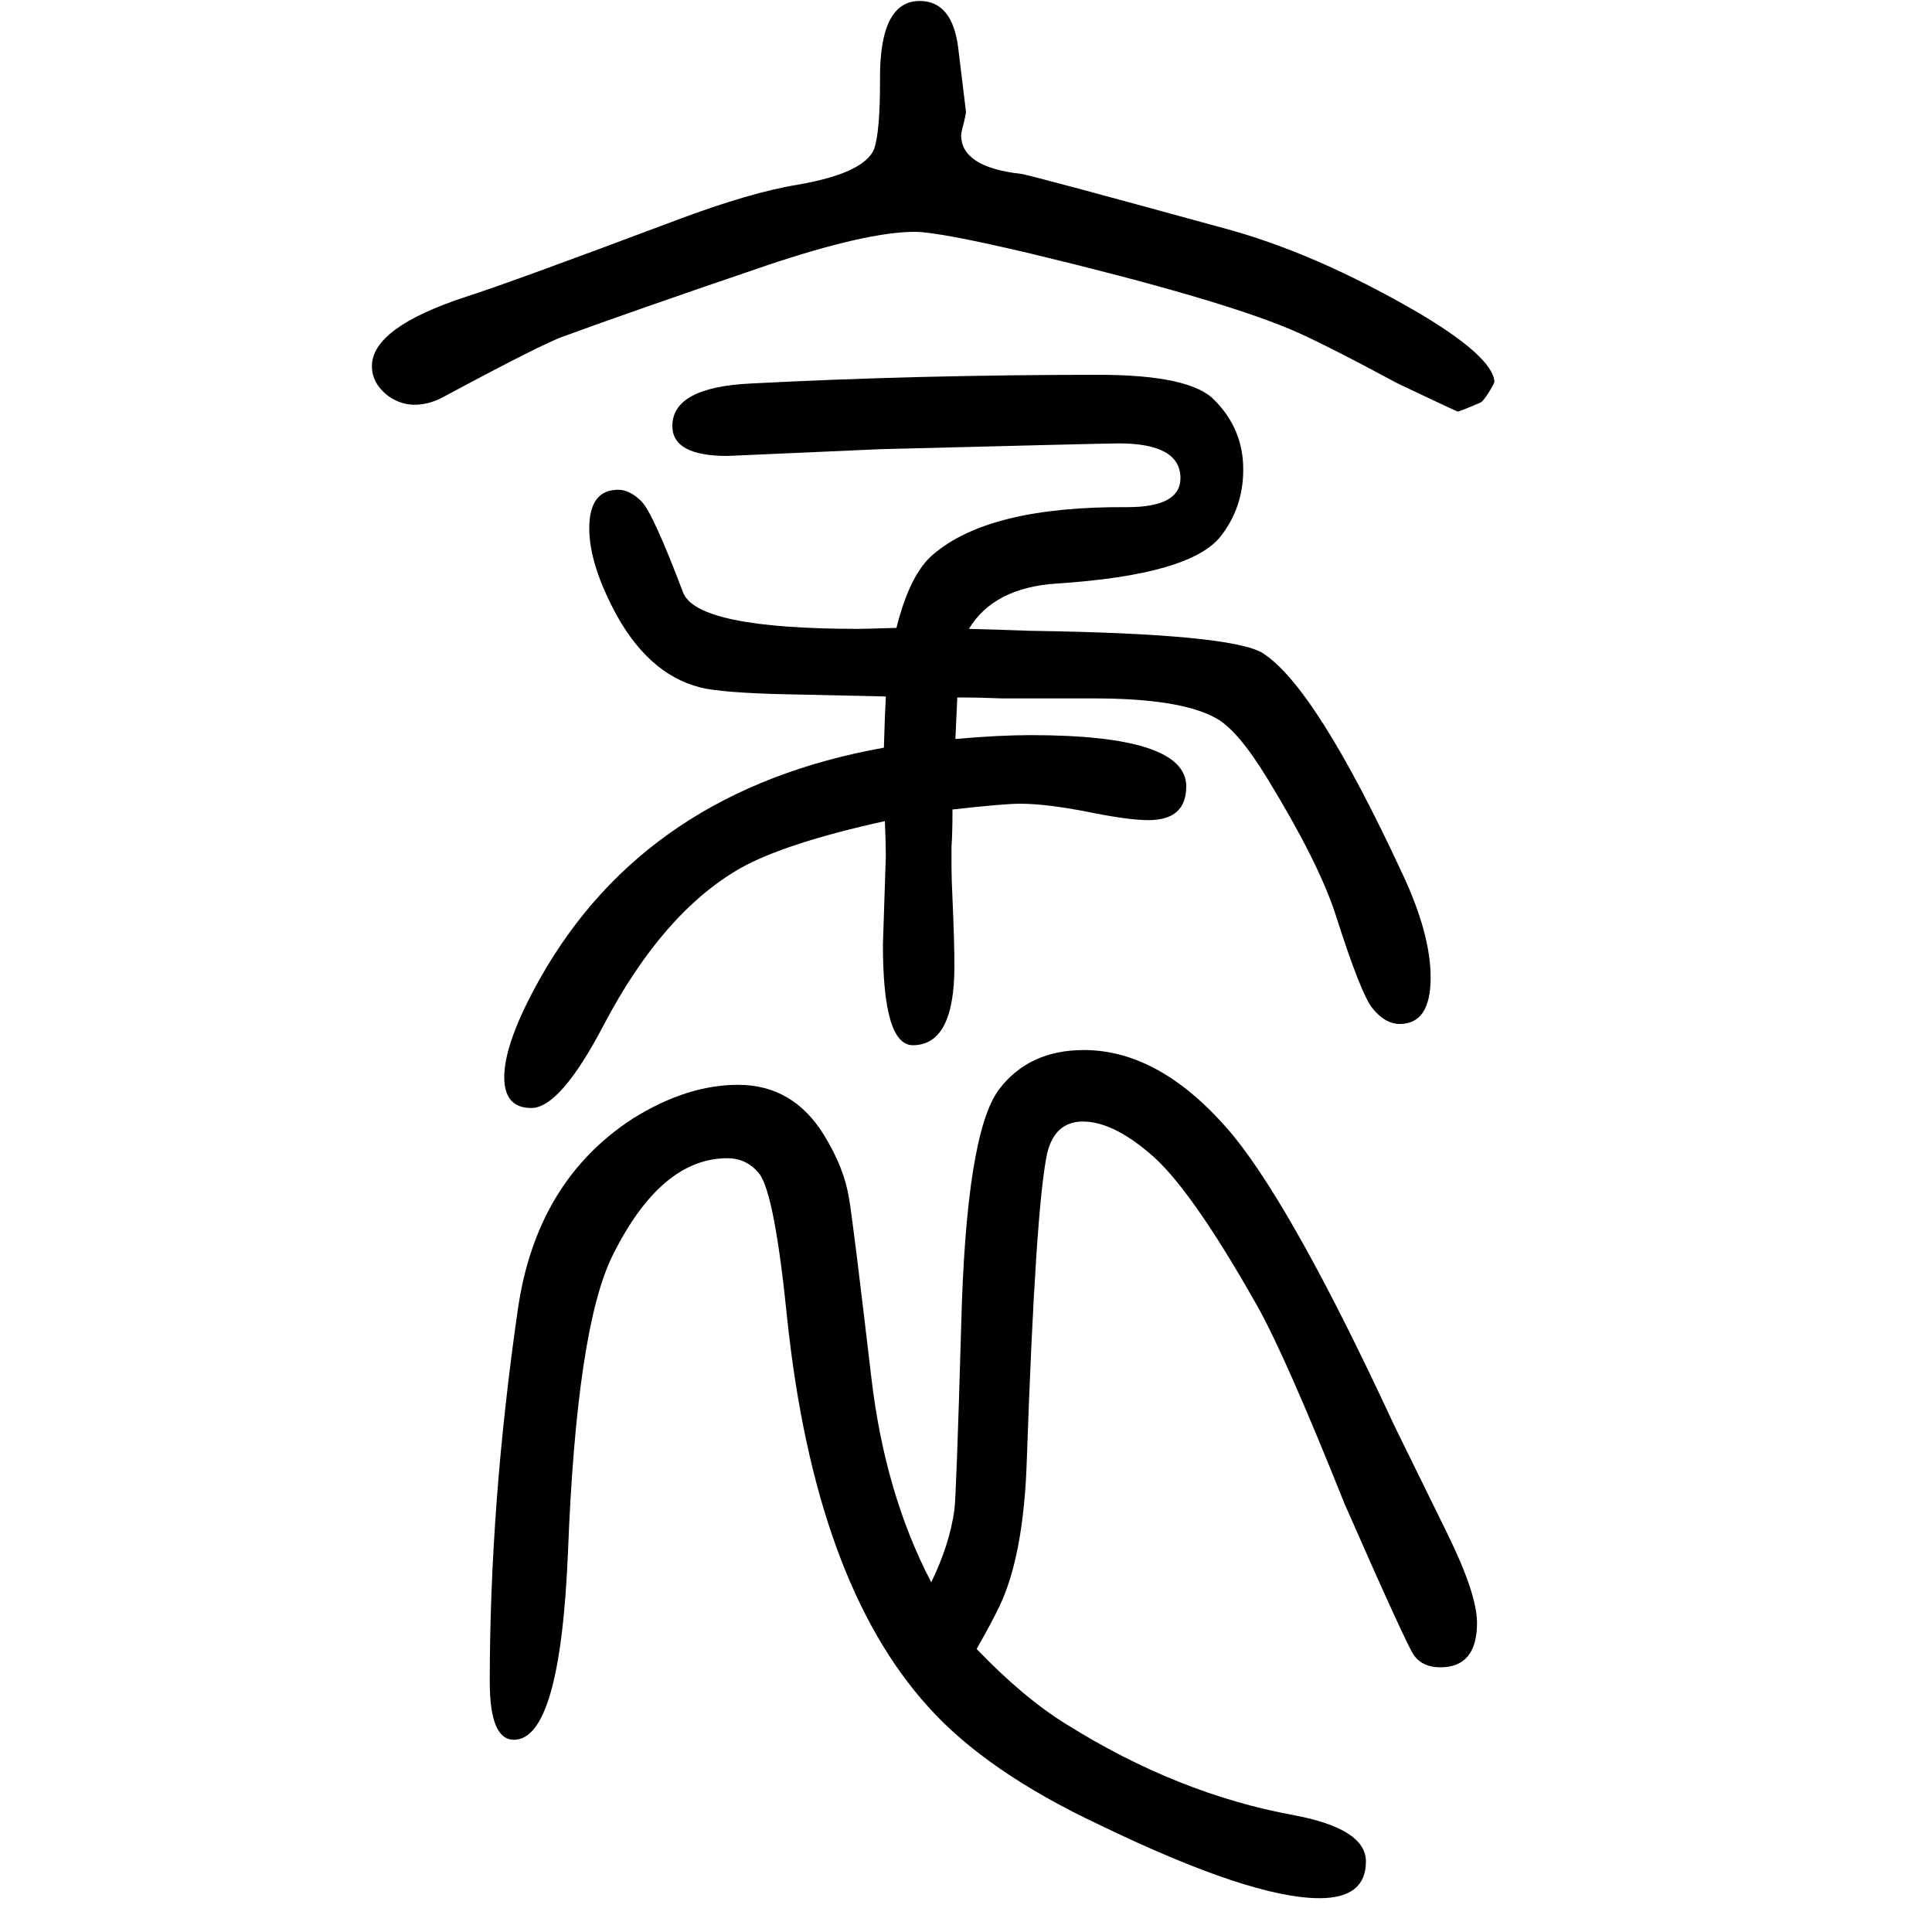 <svg xmlns="http://www.w3.org/2000/svg" xmlns:xlink="http://www.w3.org/1999/xlink" height="100" width="100" version="1.1"><path d="M989 885q45 4 78 4q161 0 161 -53q0 -35 -39 -35q-19 0 -55 7q-49 10 -78 10q-17 0 -70 -6q0 -26 -1 -38v-22q0 -11 1 -32q2 -45 2 -70q0 -82 -43 -82q-31 0 -31 104l3 92q0 14 -1 36q-104 -23 -150 -49q-80 -46 -141 -162q-45 -86 -75 -86q-28 0 -28 32q0 36 37 102
q110 195 356 239q1 35 2 53l-89 2q-68 1 -97 6q-56 11 -92 75q-29 53 -29 91q0 40 30 40q12 0 24 -12t43 -94q14 -38 182 -38q5 0 39 1q14 56 38 76q58 50 201 49q55 0 55 30q0 36 -64 36q-13 0 -247 -6l-158 -7q-57 0 -57 31q0 40 81 44q173 9 360 9q95 0 120 -26
q30 -30 30 -72q0 -40 -24 -70q-32 -39 -168 -48q-66 -4 -92 -47q36 -1 63 -2q208 -3 241 -23q55 -35 145 -229q29 -62 29 -107q0 -48 -32 -48q-15 0 -28 16q-12 14 -39 99q-18 54 -70 139q-31 51 -54 63q-37 20 -125 20h-95q-25 1 -47 1q-1 -24 -2 -43zM964 12q19 39 24 75
q2 16 7 190q5 199 39 245q31 41 88 41q81 0 155 -89q64 -79 166 -299q21 -43 55 -112q31 -63 31 -93q0 -46 -38 -46q-18 0 -27 12q-7 9 -72 157q-62 155 -91 206q-70 124 -112 158q-38 32 -68 32q-29 0 -37 -33q-12 -56 -21 -316q-3 -99 -28 -152q-8 -17 -24 -45
q49 -51 93 -78q115 -72 235 -94q75 -14 75 -48q0 -38 -48 -38q-71 0 -228 76q-117 55 -177 122q-117 129 -146 401q-13 130 -29 151q-13 16 -33 16q-69 0 -119 -101q-37 -75 -46 -306q-8 -195 -56 -195q-25 0 -25 60q0 184 29 385q19 133 119 198q56 35 109 35q57 0 89 -52
q21 -34 26 -66q4 -23 23 -185q14 -120 62 -212zM947 1410q-50 0 -154 -35q-141 -48 -209 -73q-21 -7 -127 -64q-14 -7 -28 -7t-27 9q-17 13 -17 31q0 40 98 72q44 14 217 79q77 29 127 37q68 12 78 37q6 18 6 70q-1 83 41 83q34 0 40 -49l8 -66q0 -1 -2 -10q-3 -11 -3 -14
q0 -33 62 -40q5 0 209 -56q94 -25 201 -87q78 -46 80 -72q0 -2 -6 -11.5t-9 -10.5q-21 -9 -23 -9q-1 0 -62 29q-80 43 -111 56q-76 32 -267 78q-97 23 -122 23z" style="" transform="scale(0.05 -0.05) translate(0 -1650)"/></svg>
